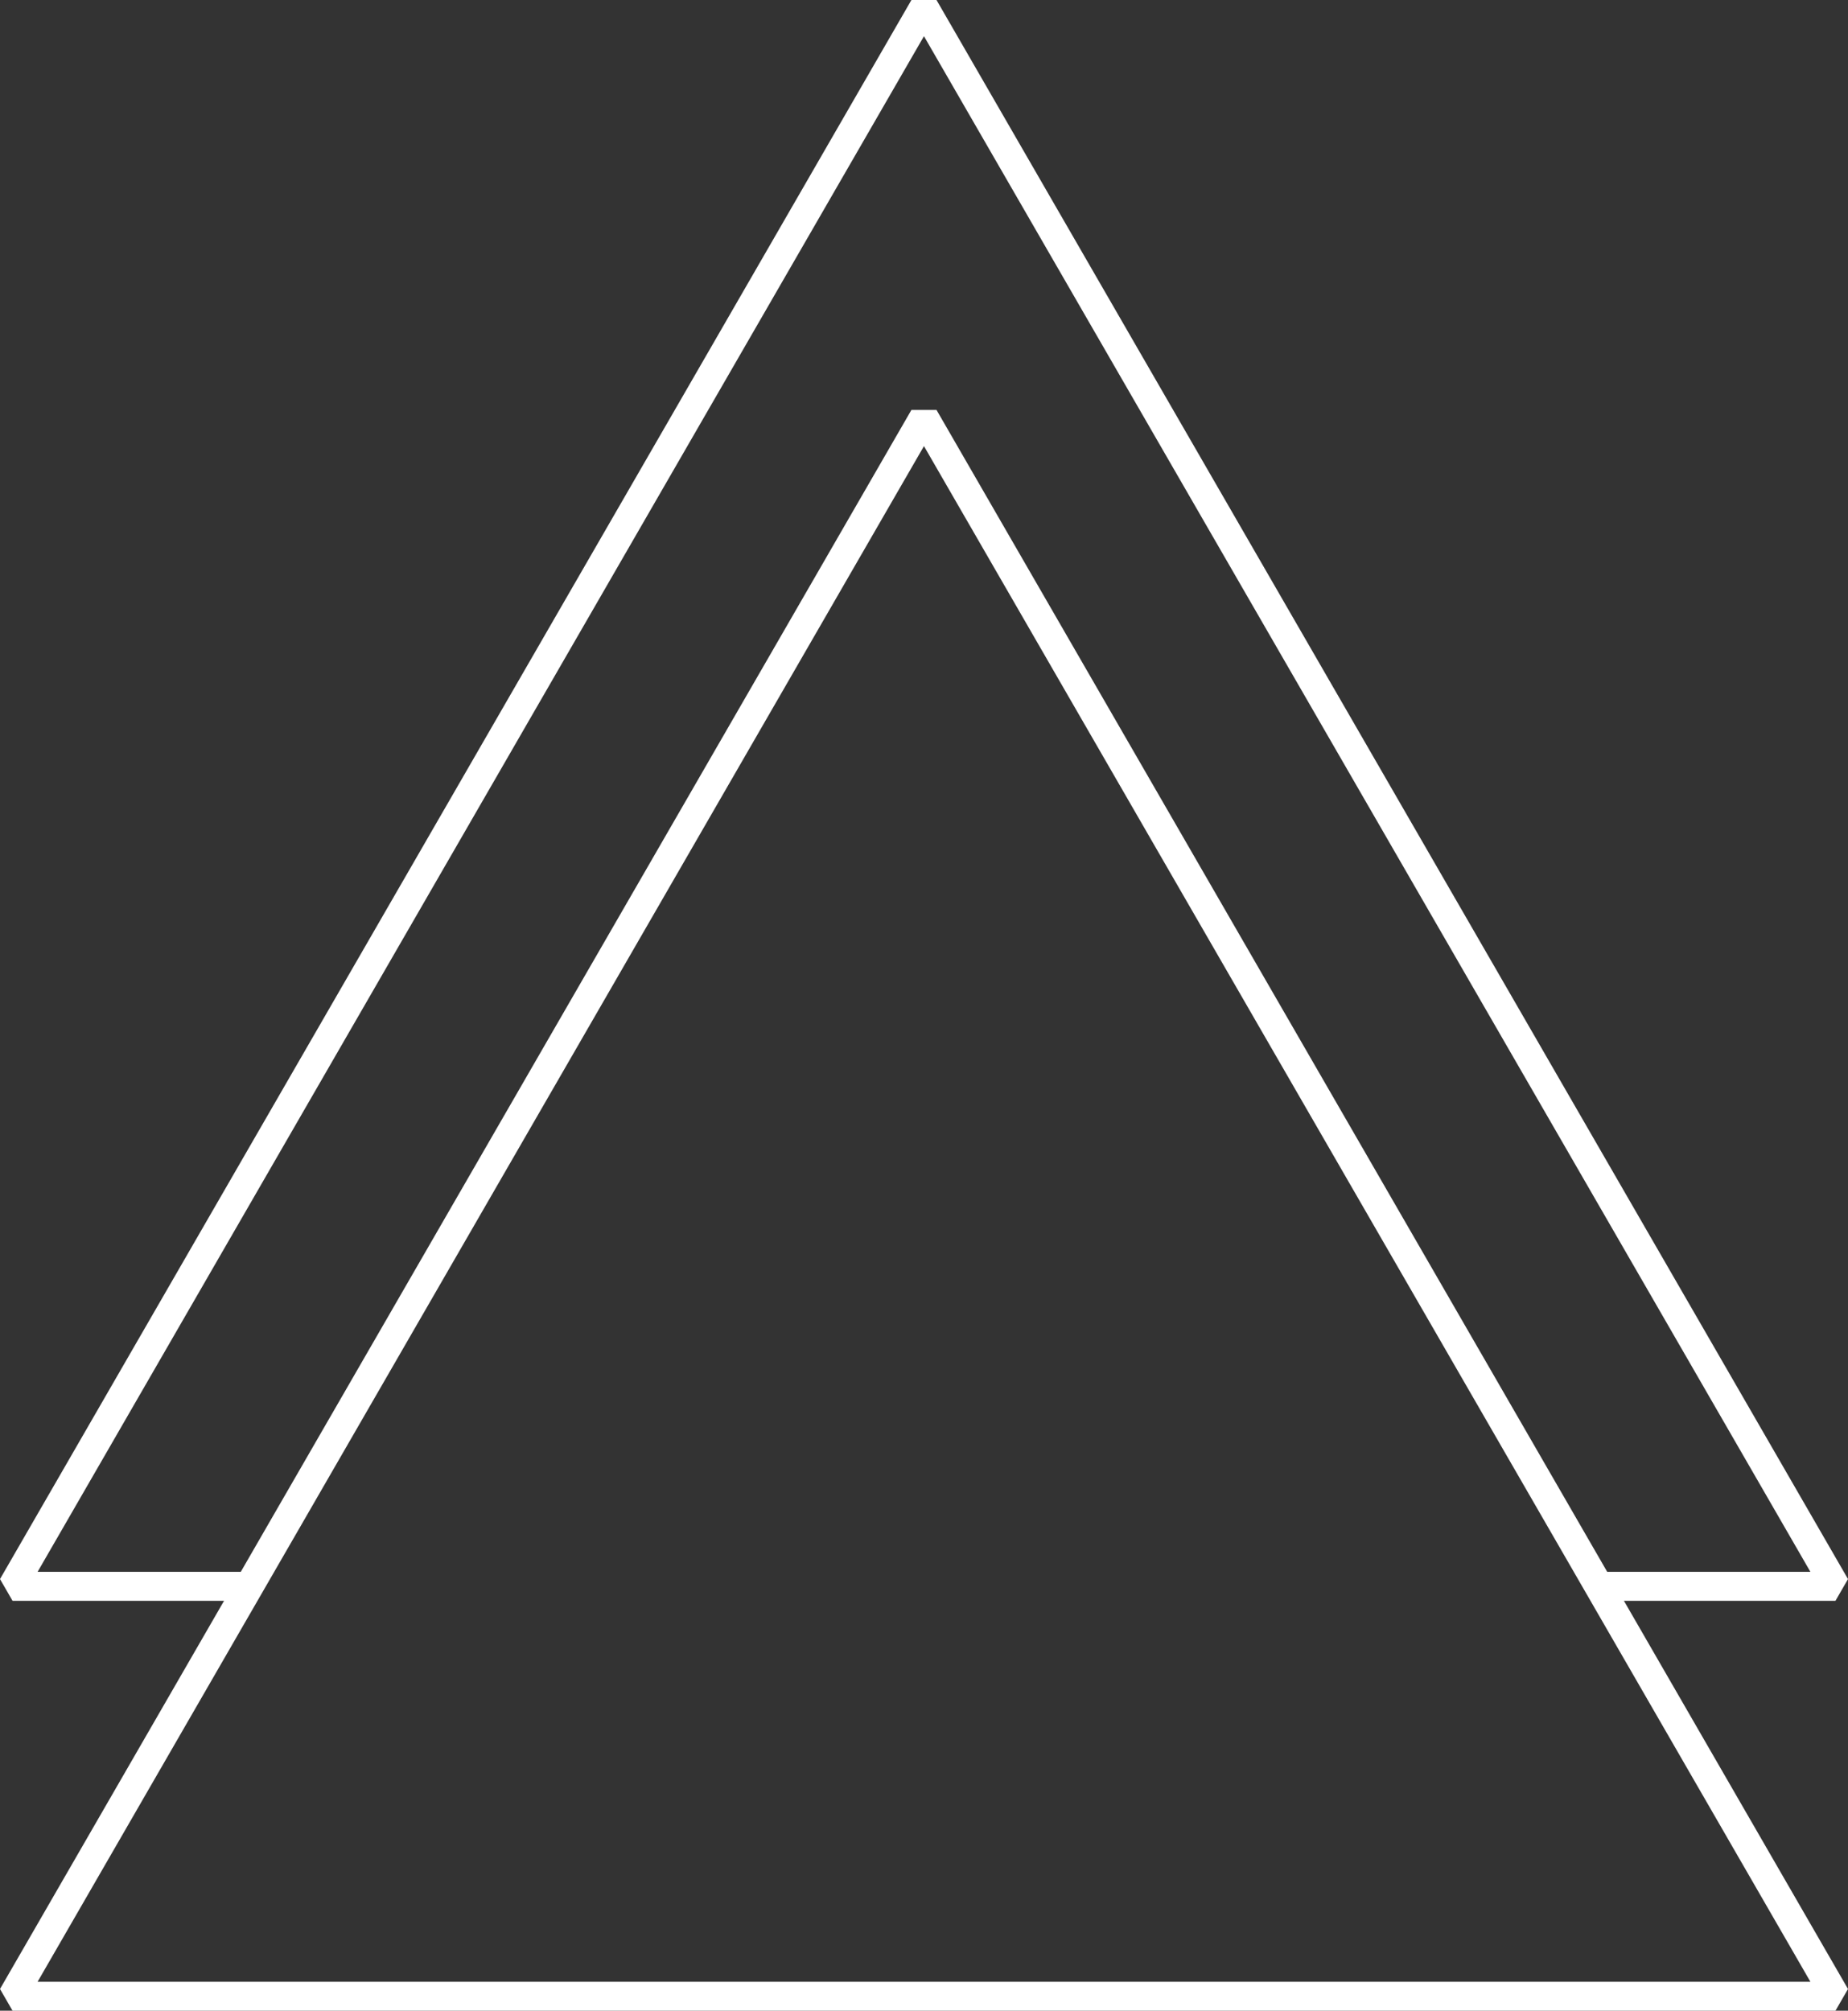 <!-- Generator: Adobe Illustrator 19.2.1, SVG Export Plug-In  -->
<svg version="1.1"
	 xmlns="http://www.w3.org/2000/svg" xmlns:xlink="http://www.w3.org/1999/xlink" xmlns:a="http://ns.adobe.com/AdobeSVGViewerExtensions/3.0/"
	 x="0px" y="0px" width="95.56px" height="103.954px" viewBox="0 0 95.56 103.954"
	 style="enable-background:new 0 0 95.56 103.954;" xml:space="preserve">
<rect x="0" y="0" width="95.56" height="103.954" fill="#333333" stroke="none"/>
<style type="text/css">
	.st0{fill:none;stroke:#FFFFFF;stroke-width:1.497;stroke-linejoin:bevel;stroke-miterlimit:10;}
</style>
<defs>
</defs>
<g>
	<polyline class="st0" points="12.879,82.013 0.648,82.013 47.778,0.374 94.912,82.013 82.682,82.013 	"/>
	<polygon class="st0" points="0.648,103.206 47.778,21.567 94.912,103.206 	"/>
</g>
</svg>